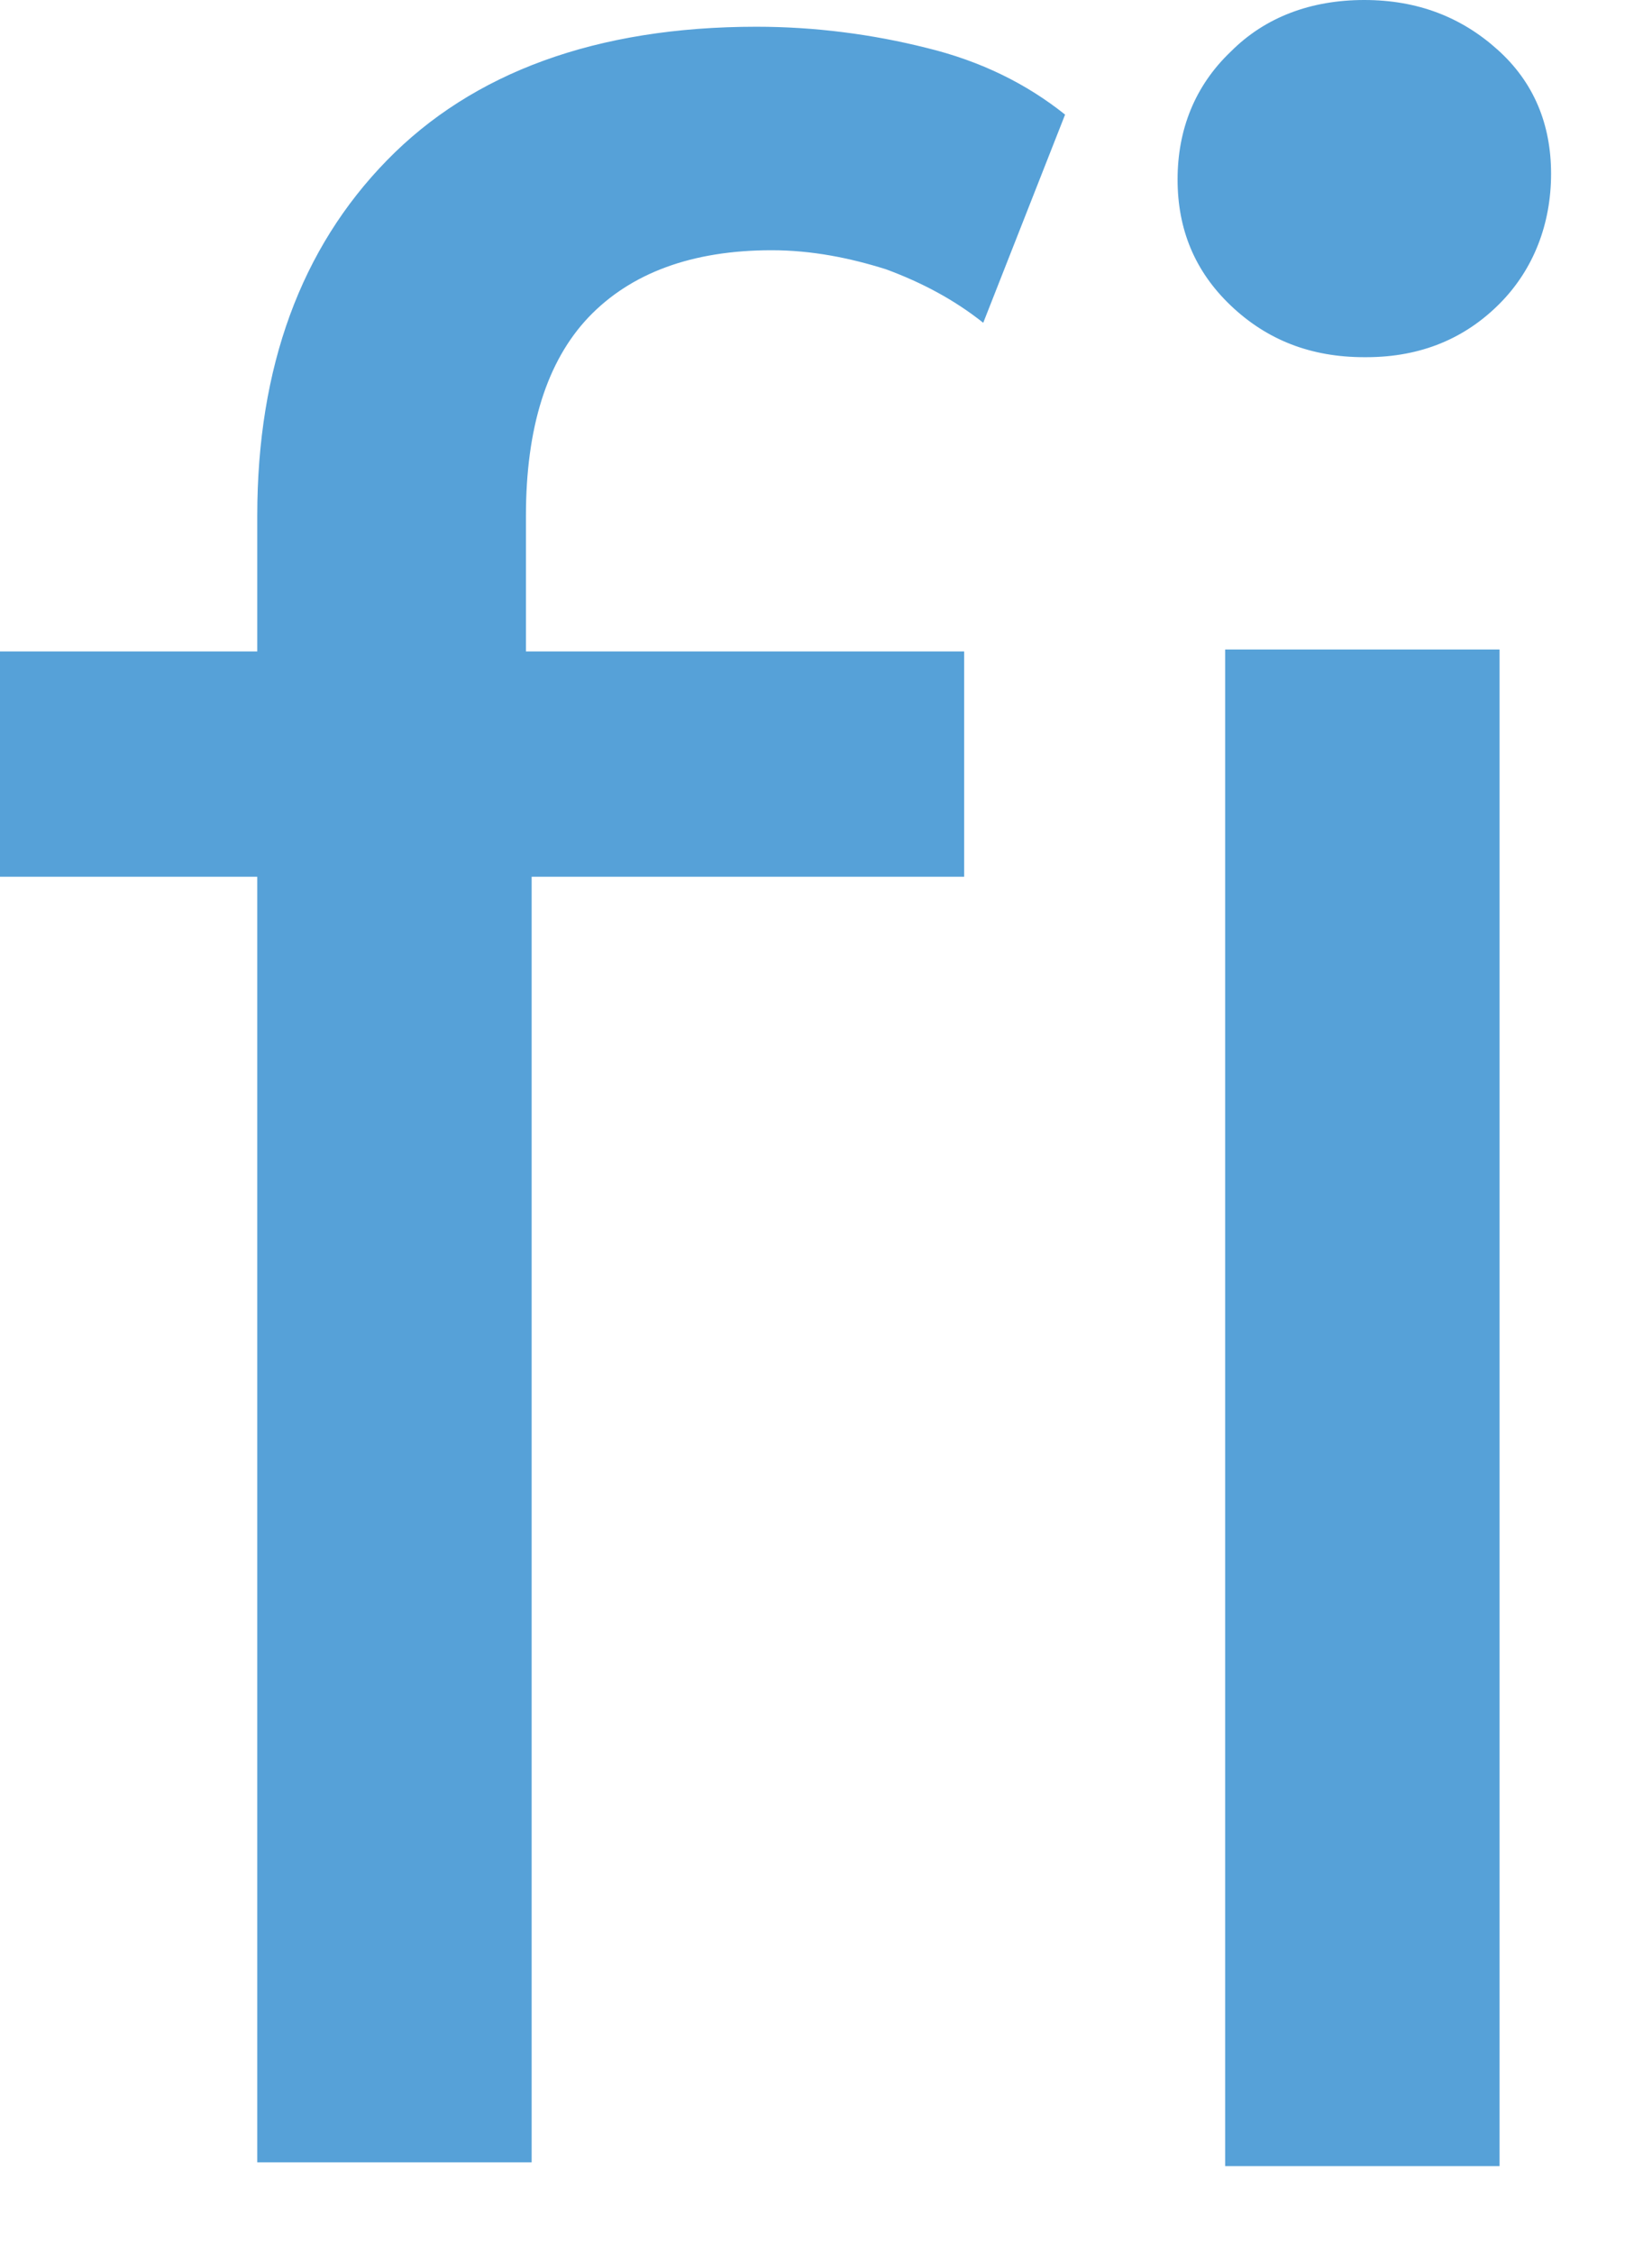 <?xml version="1.0" encoding="utf-8"?>
<svg xmlns="http://www.w3.org/2000/svg" fill="none" height="100%" overflow="visible" preserveAspectRatio="none" style="display: block;" viewBox="0 0 11 15" width="100%">
<path d="M0 5.837V4.337H6.42V5.837H0ZM1.713 14.421V3.434C1.713 2.442 2.005 1.653 2.576 1.068C3.146 0.483 3.971 0.178 5.037 0.178C5.43 0.178 5.811 0.229 6.166 0.318C6.534 0.407 6.838 0.56 7.092 0.763L6.547 2.149C6.356 1.997 6.141 1.882 5.9 1.793C5.659 1.717 5.405 1.666 5.138 1.666C4.606 1.666 4.199 1.819 3.92 2.111C3.641 2.404 3.502 2.849 3.502 3.434V4.782L3.54 5.621V14.396H1.713V14.421ZM9.084 2.378C8.729 2.378 8.437 2.264 8.196 2.035C7.955 1.806 7.841 1.526 7.841 1.195C7.841 0.865 7.955 0.572 8.196 0.343C8.424 0.114 8.729 0 9.084 0C9.439 0 9.731 0.114 9.972 0.331C10.213 0.547 10.328 0.827 10.328 1.157C10.328 1.488 10.213 1.793 9.985 2.022C9.757 2.251 9.465 2.378 9.097 2.378H9.084ZM8.158 14.421V4.324H9.985V14.421H8.158Z" fill="#56A1D8" id="Vector"/>
</svg>